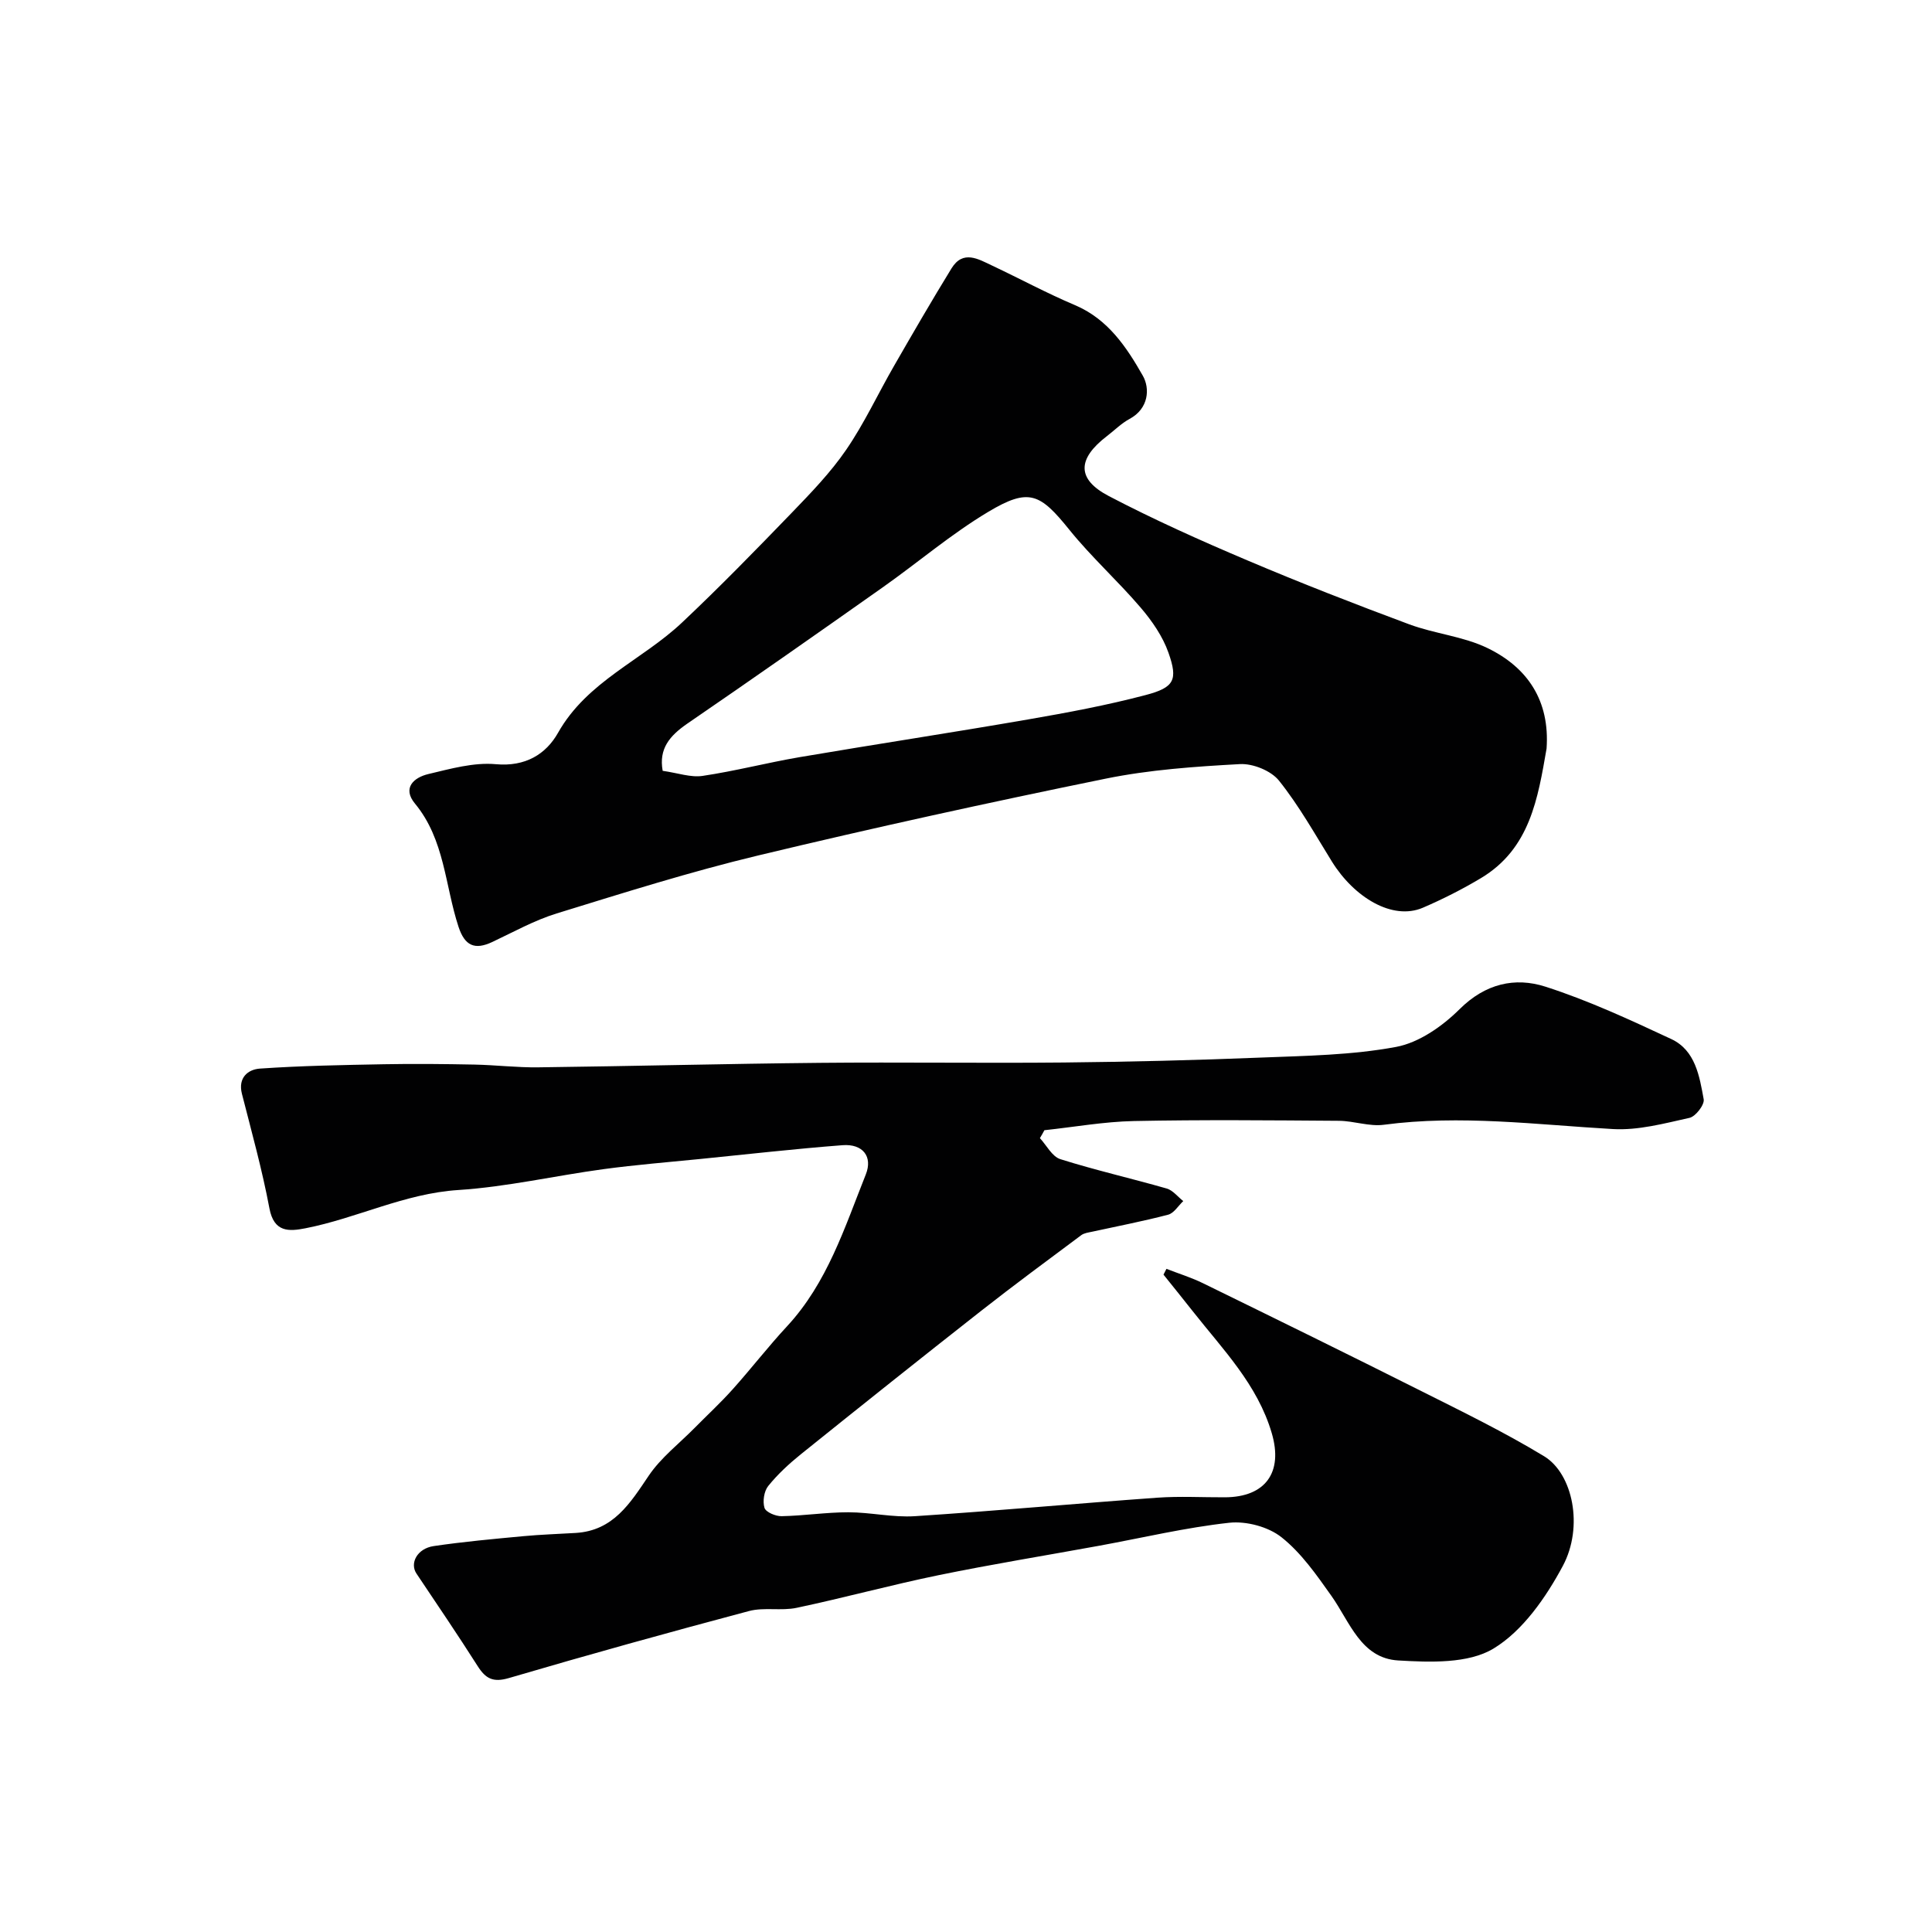 <svg enable-background="new 0 0 400 400" viewBox="0 0 400 400" xmlns="http://www.w3.org/2000/svg"><g fill="#010102"><path d="m215.3 235.64c1.39 1.5 2.53 3.82 4.23 4.35 7.26 2.29 14.7 3.98 22.02 6.08 1.29.37 2.29 1.71 3.43 2.6-1.03.97-1.92 2.5-3.13 2.82-5.19 1.36-10.47 2.37-15.72 3.52-.78.17-1.66.27-2.27.72-6.94 5.18-13.92 10.32-20.73 15.67-12.5 9.81-24.92 19.72-37.3 29.67-2.45 1.97-4.8 4.14-6.77 6.58-.88 1.08-1.19 3.2-.78 4.54.28.89 2.32 1.75 3.55 1.72 4.61-.09 9.2-.81 13.8-.81s9.24 1.11 13.8.81c16.74-1.09 33.46-2.63 50.19-3.83 4.64-.33 9.33-.06 13.99-.08 8.42-.04 12.07-5.18 9.7-13.26-2.95-10.08-10.13-17.35-16.36-25.26-2-2.54-4.04-5.06-6.06-7.58.2-.4.4-.8.61-1.2 2.54.99 5.17 1.8 7.61 3 15.09 7.38 30.17 14.78 45.18 22.32 8.57 4.3 17.22 8.52 25.4 13.48 5.95 3.61 8.22 14.59 3.87 22.72-3.49 6.51-8.28 13.43-14.35 17.1-5.22 3.15-13.11 2.85-19.73 2.46-7.73-.46-10.01-7.99-13.84-13.39-3.07-4.33-6.23-8.88-10.31-12.11-2.74-2.18-7.29-3.39-10.82-3.01-9.05.99-17.97 3.12-26.94 4.76-11.06 2.02-22.17 3.82-33.18 6.08-9.86 2.02-19.59 4.69-29.44 6.77-3.2.68-6.75-.16-9.88.67-16.62 4.42-33.2 9.02-49.7 13.87-3.27.96-4.81.14-6.46-2.45-4.11-6.46-8.41-12.8-12.68-19.17-1.45-2.16.15-5.2 3.56-5.7 6.15-.91 12.36-1.47 18.55-2.05 3.61-.34 7.23-.45 10.85-.67 7.79-.47 11.27-6.14 15.12-11.85 2.53-3.75 6.31-6.65 9.53-9.92 2.62-2.66 5.37-5.19 7.85-7.97 3.84-4.28 7.36-8.85 11.27-13.06 8.33-8.99 11.91-20.43 16.29-31.41 1.5-3.75-.66-6.39-4.81-6.07-9.82.75-19.61 1.87-29.41 2.85-6.7.67-13.42 1.21-20.08 2.11-10.04 1.36-19.99 3.67-30.06 4.32-11.15.72-20.97 5.83-31.64 7.92-3.41.67-6.53.89-7.47-4.13-1.5-7.98-3.68-15.82-5.69-23.7-.86-3.37 1.27-5.06 3.73-5.23 8.55-.59 17.12-.74 25.69-.9 6.24-.12 12.48-.05 18.72.07 4.41.09 8.82.63 13.23.57 19.43-.24 38.87-.74 58.3-.93 16.83-.16 33.66.09 50.49-.07 13.6-.14 27.21-.47 40.8-1.02 9.37-.37 18.85-.5 28.01-2.21 4.74-.89 9.58-4.28 13.13-7.81 5.32-5.29 11.45-6.69 17.78-4.66 8.93 2.87 17.53 6.87 26.06 10.85 4.98 2.33 5.83 7.68 6.7 12.46.21 1.12-1.67 3.57-2.94 3.85-5.22 1.16-10.62 2.62-15.85 2.32-15.81-.9-31.54-3-47.43-.89-3 .4-6.18-.79-9.28-.82-14.16-.1-28.33-.24-42.49.05-6.18.13-12.34 1.24-18.51 1.9-.28.54-.6 1.09-.93 1.64z"/><path d="m320.2 154.99c-1.79 10.26-3.41 20.71-13.56 26.8-3.86 2.31-7.91 4.36-12.04 6.14-6.34 2.72-14.27-2.18-18.84-9.55-3.52-5.68-6.81-11.57-10.96-16.76-1.64-2.05-5.4-3.57-8.09-3.42-9.31.51-18.72 1.16-27.83 3.02-24.06 4.91-48.06 10.17-71.93 15.9-14.05 3.37-27.88 7.74-41.7 12-4.61 1.42-8.93 3.84-13.33 5.91-3.64 1.71-5.69.79-6.99-3.15-2.81-8.55-2.85-18.05-9.01-25.5-2.69-3.24-.24-5.41 2.76-6.12 4.59-1.09 9.42-2.46 13.99-2.04 6.1.55 10.36-2.06 12.87-6.51 6.03-10.68 17.36-14.98 25.67-22.82 7.79-7.34 15.27-15.02 22.71-22.72 3.99-4.14 8.05-8.34 11.28-13.06 3.75-5.47 6.56-11.56 9.88-17.32 3.9-6.78 7.82-13.55 11.91-20.21 2.4-3.91 5.56-1.94 8.45-.58 5.73 2.7 11.31 5.72 17.13 8.18 6.84 2.9 10.68 8.71 14.04 14.61 1.5 2.63 1.24 6.8-2.74 8.94-1.71.92-3.13 2.37-4.69 3.56-6.15 4.71-6.31 8.91.38 12.41 9.33 4.88 18.97 9.2 28.67 13.31 11.05 4.69 22.25 9.05 33.51 13.24 5.3 1.97 11.21 2.49 16.24 4.93 8.32 4.03 12.92 10.93 12.22 20.81zm-183 4.6c3.16.45 5.81 1.42 8.27 1.05 6.74-1 13.36-2.73 20.08-3.88 15.76-2.68 31.56-5.08 47.31-7.81 8.16-1.41 16.34-2.94 24.34-5.05 5.93-1.56 6.71-3.12 4.72-8.76-1.19-3.38-3.39-6.57-5.75-9.33-4.72-5.53-10.19-10.45-14.75-16.1-6.09-7.56-8.37-8.78-16.79-3.75-7.67 4.58-14.55 10.48-21.88 15.65-13.46 9.5-26.95 18.96-40.54 28.27-3.52 2.45-5.85 5.11-5.01 9.71z"/></g></svg>